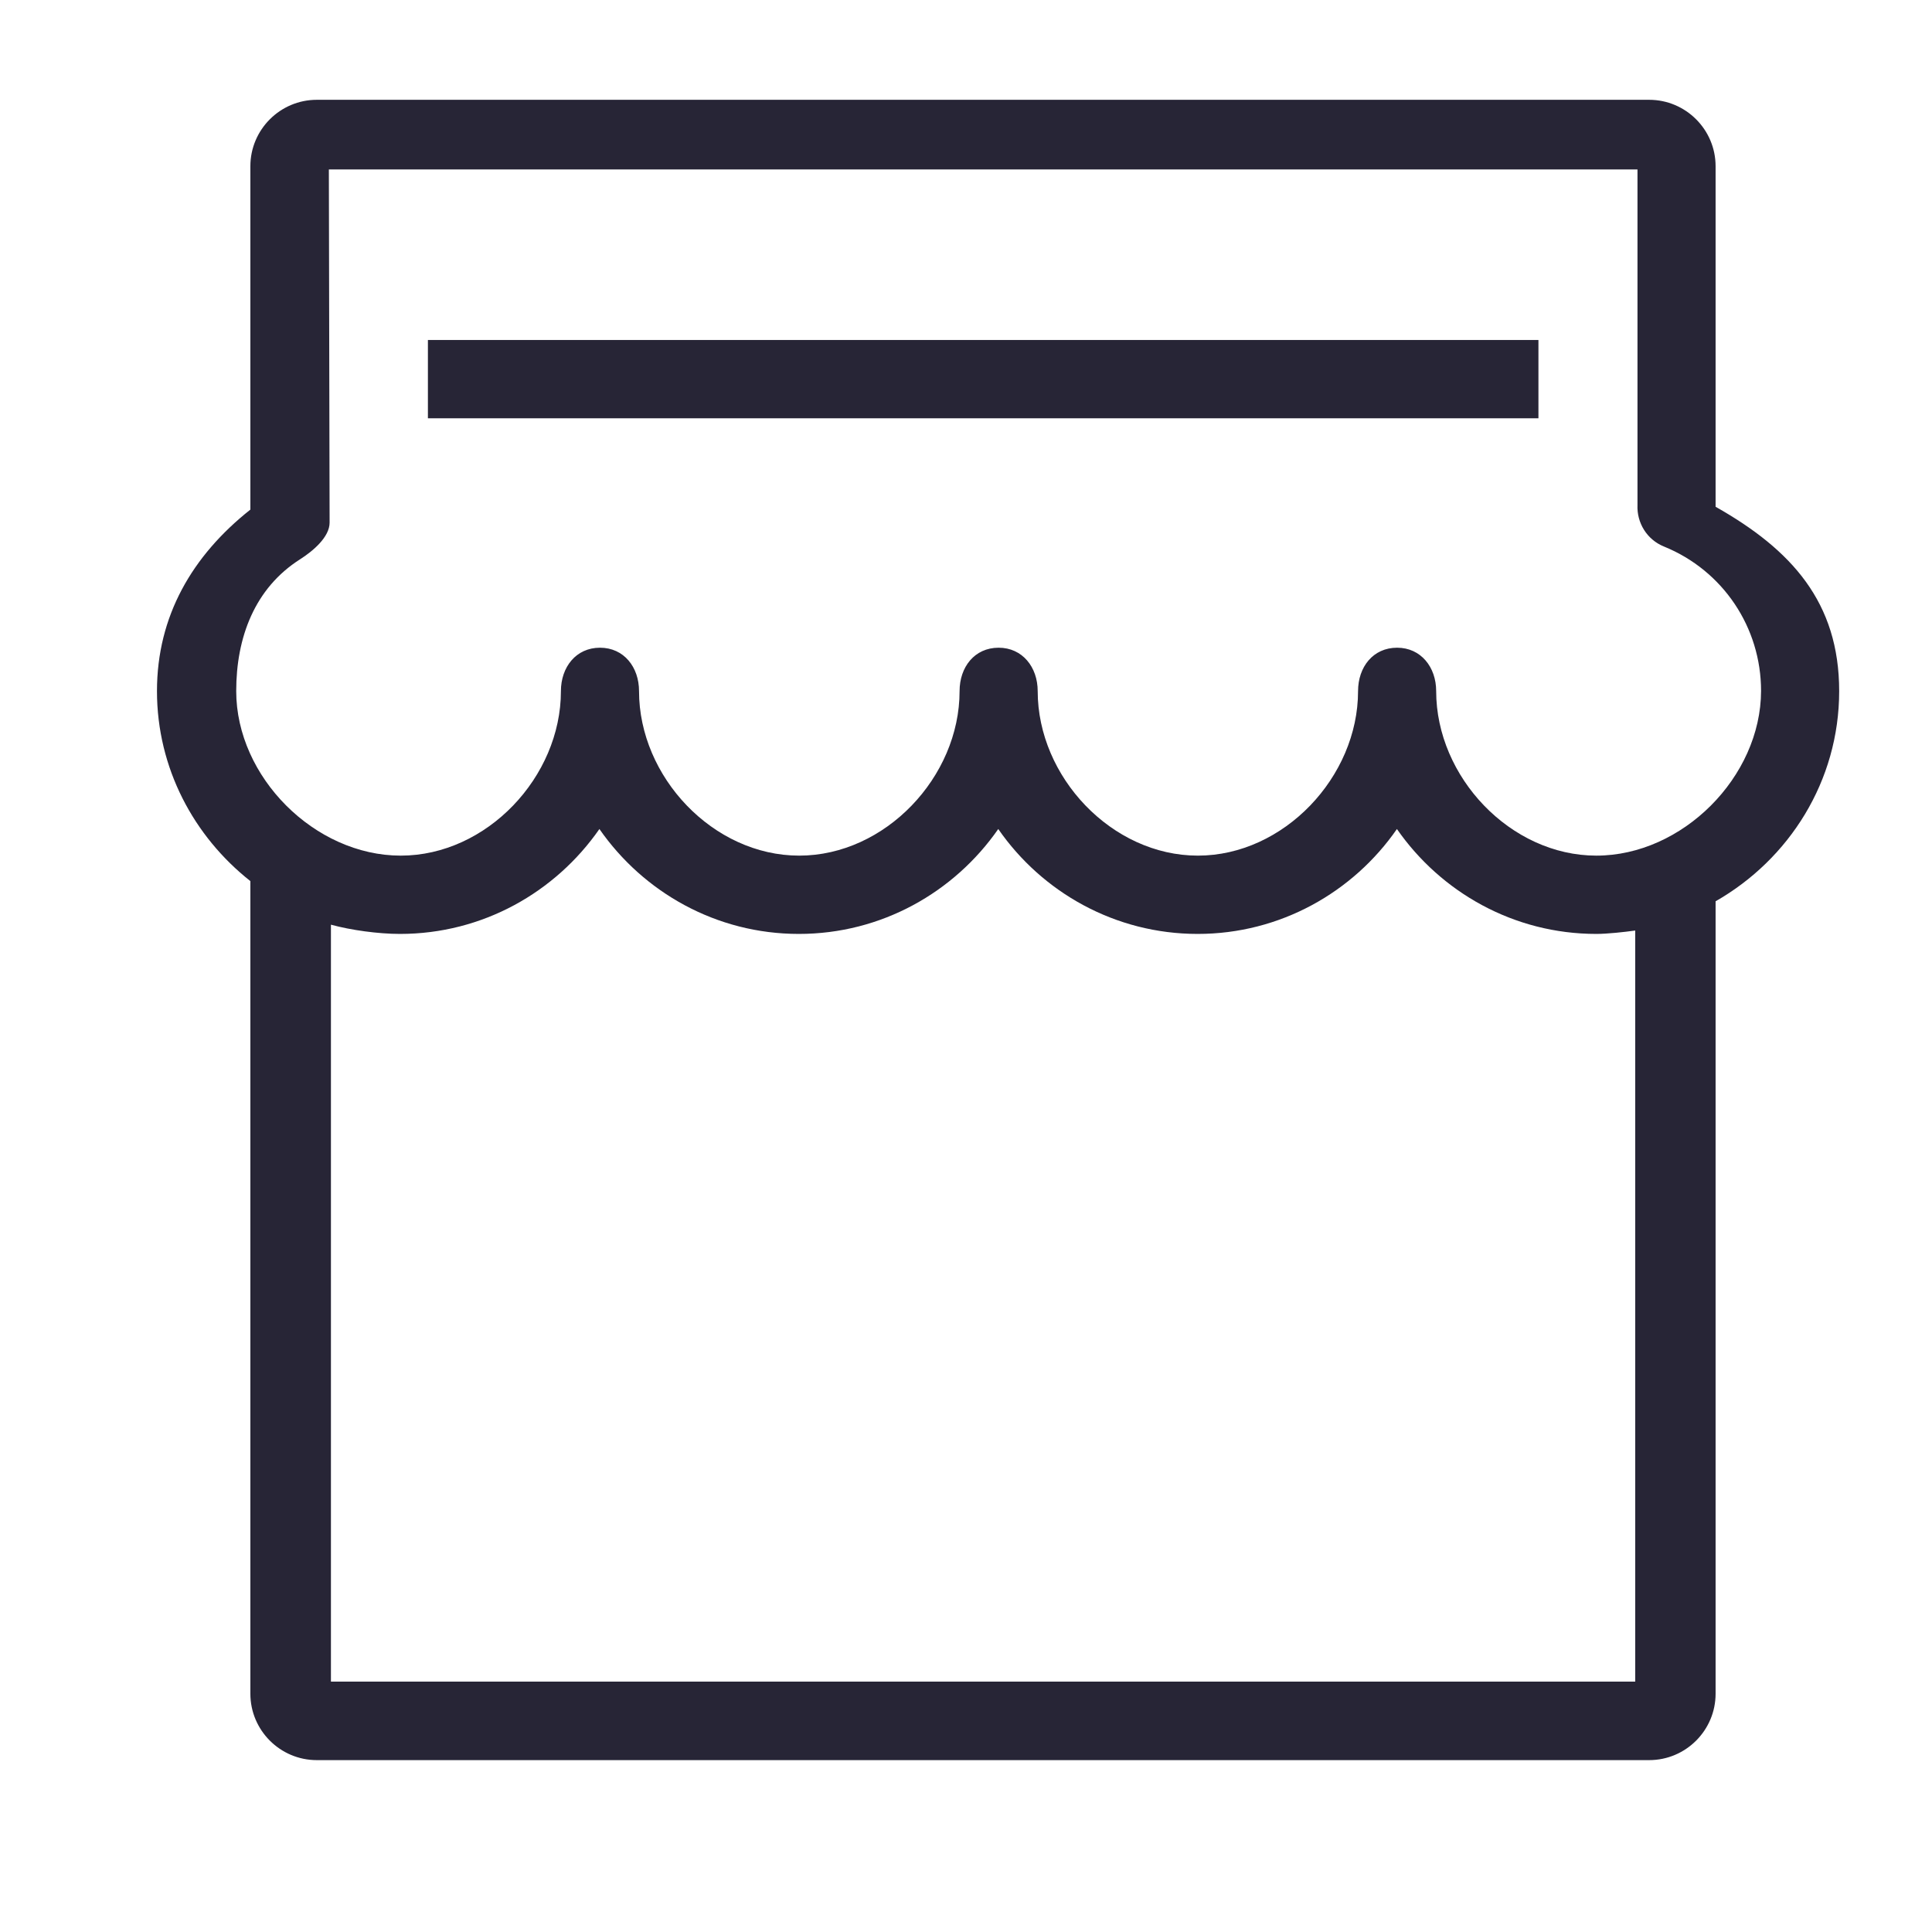 <svg xmlns="http://www.w3.org/2000/svg" viewBox="0 0 1024 1024" version="1.1"><path d="M226.8 180.2l588.6 0 0 41.5-588.6 0 0-41.5Z" fill="#272536" p-id="596"></path><path d="M974.8 366.3c0-47.1-25.3-75-65.5-97.7L909.3 88.1c0-19.4-15.8-35.2-35.2-35.2L167.9 52.9c-19.4 0-35.2 15.8-35.2 35.2l0 182c-30.8 24.4-49.5 56.4-49.5 96.2 0 40.9 19.6 77.1 49.5 100.7l0 430.7c0 19.4 15.8 35.2 35.2 35.2l706.2 0c19.4 0 35.2-15.8 35.2-35.2L909.3 477.7C948.2 455.5 974.8 414.1 974.8 366.3M866.7 891.3l-691.3 0L175.4 490.1c10.6 2.9 25.1 4.9 36.6 4.9 43.8 0 82.4-22.1 105.7-55.6 23.3 33.5 61.9 55.6 105.7 55.6 43.8 0 82.4-22.1 105.7-55.6 23.2 33.5 61.9 55.6 105.7 55.6 43.7 0 82.4-22.1 105.6-55.6 23.3 33.5 61.9 55.6 105.7 55.6 5.8 0 14.9-1 20.6-1.8L866.7 891.3zM846.1 453.5c-45.5 0-84.9-41.7-84.9-87.2 0-12.7-8.1-23-20.7-23-12.8 0-20.7 10.3-20.7 23 0 45.5-39.4 87.2-84.9 87.2-45.6 0-84.9-41.7-84.9-87.2 0-12.7-8.1-23-20.7-23-12.8 0-20.7 10.3-20.7 23 0 45.5-39.4 87.2-85 87.2-45.6 0-84.9-41.7-84.9-87.2 0-12.7-8-23-20.7-23-12.7 0-20.7 10.3-20.7 23 0 45.5-39.3 87.2-84.9 87.2-45.6 0-87.2-41.7-87.2-87.2 0-28.5 9.8-54.6 33.9-69.9 6.9-4.4 15.6-11.8 15.6-19.4l0 0L174.3 89.8l693.6 0 0 177.9c-0.4 9.3 4.9 18.3 14.1 22 31.2 12.7 51.4 42.8 51.4 76.5C933.3 411.8 891.7 453.5 846.1 453.5" fill="#272536" p-id="597"></path></svg>